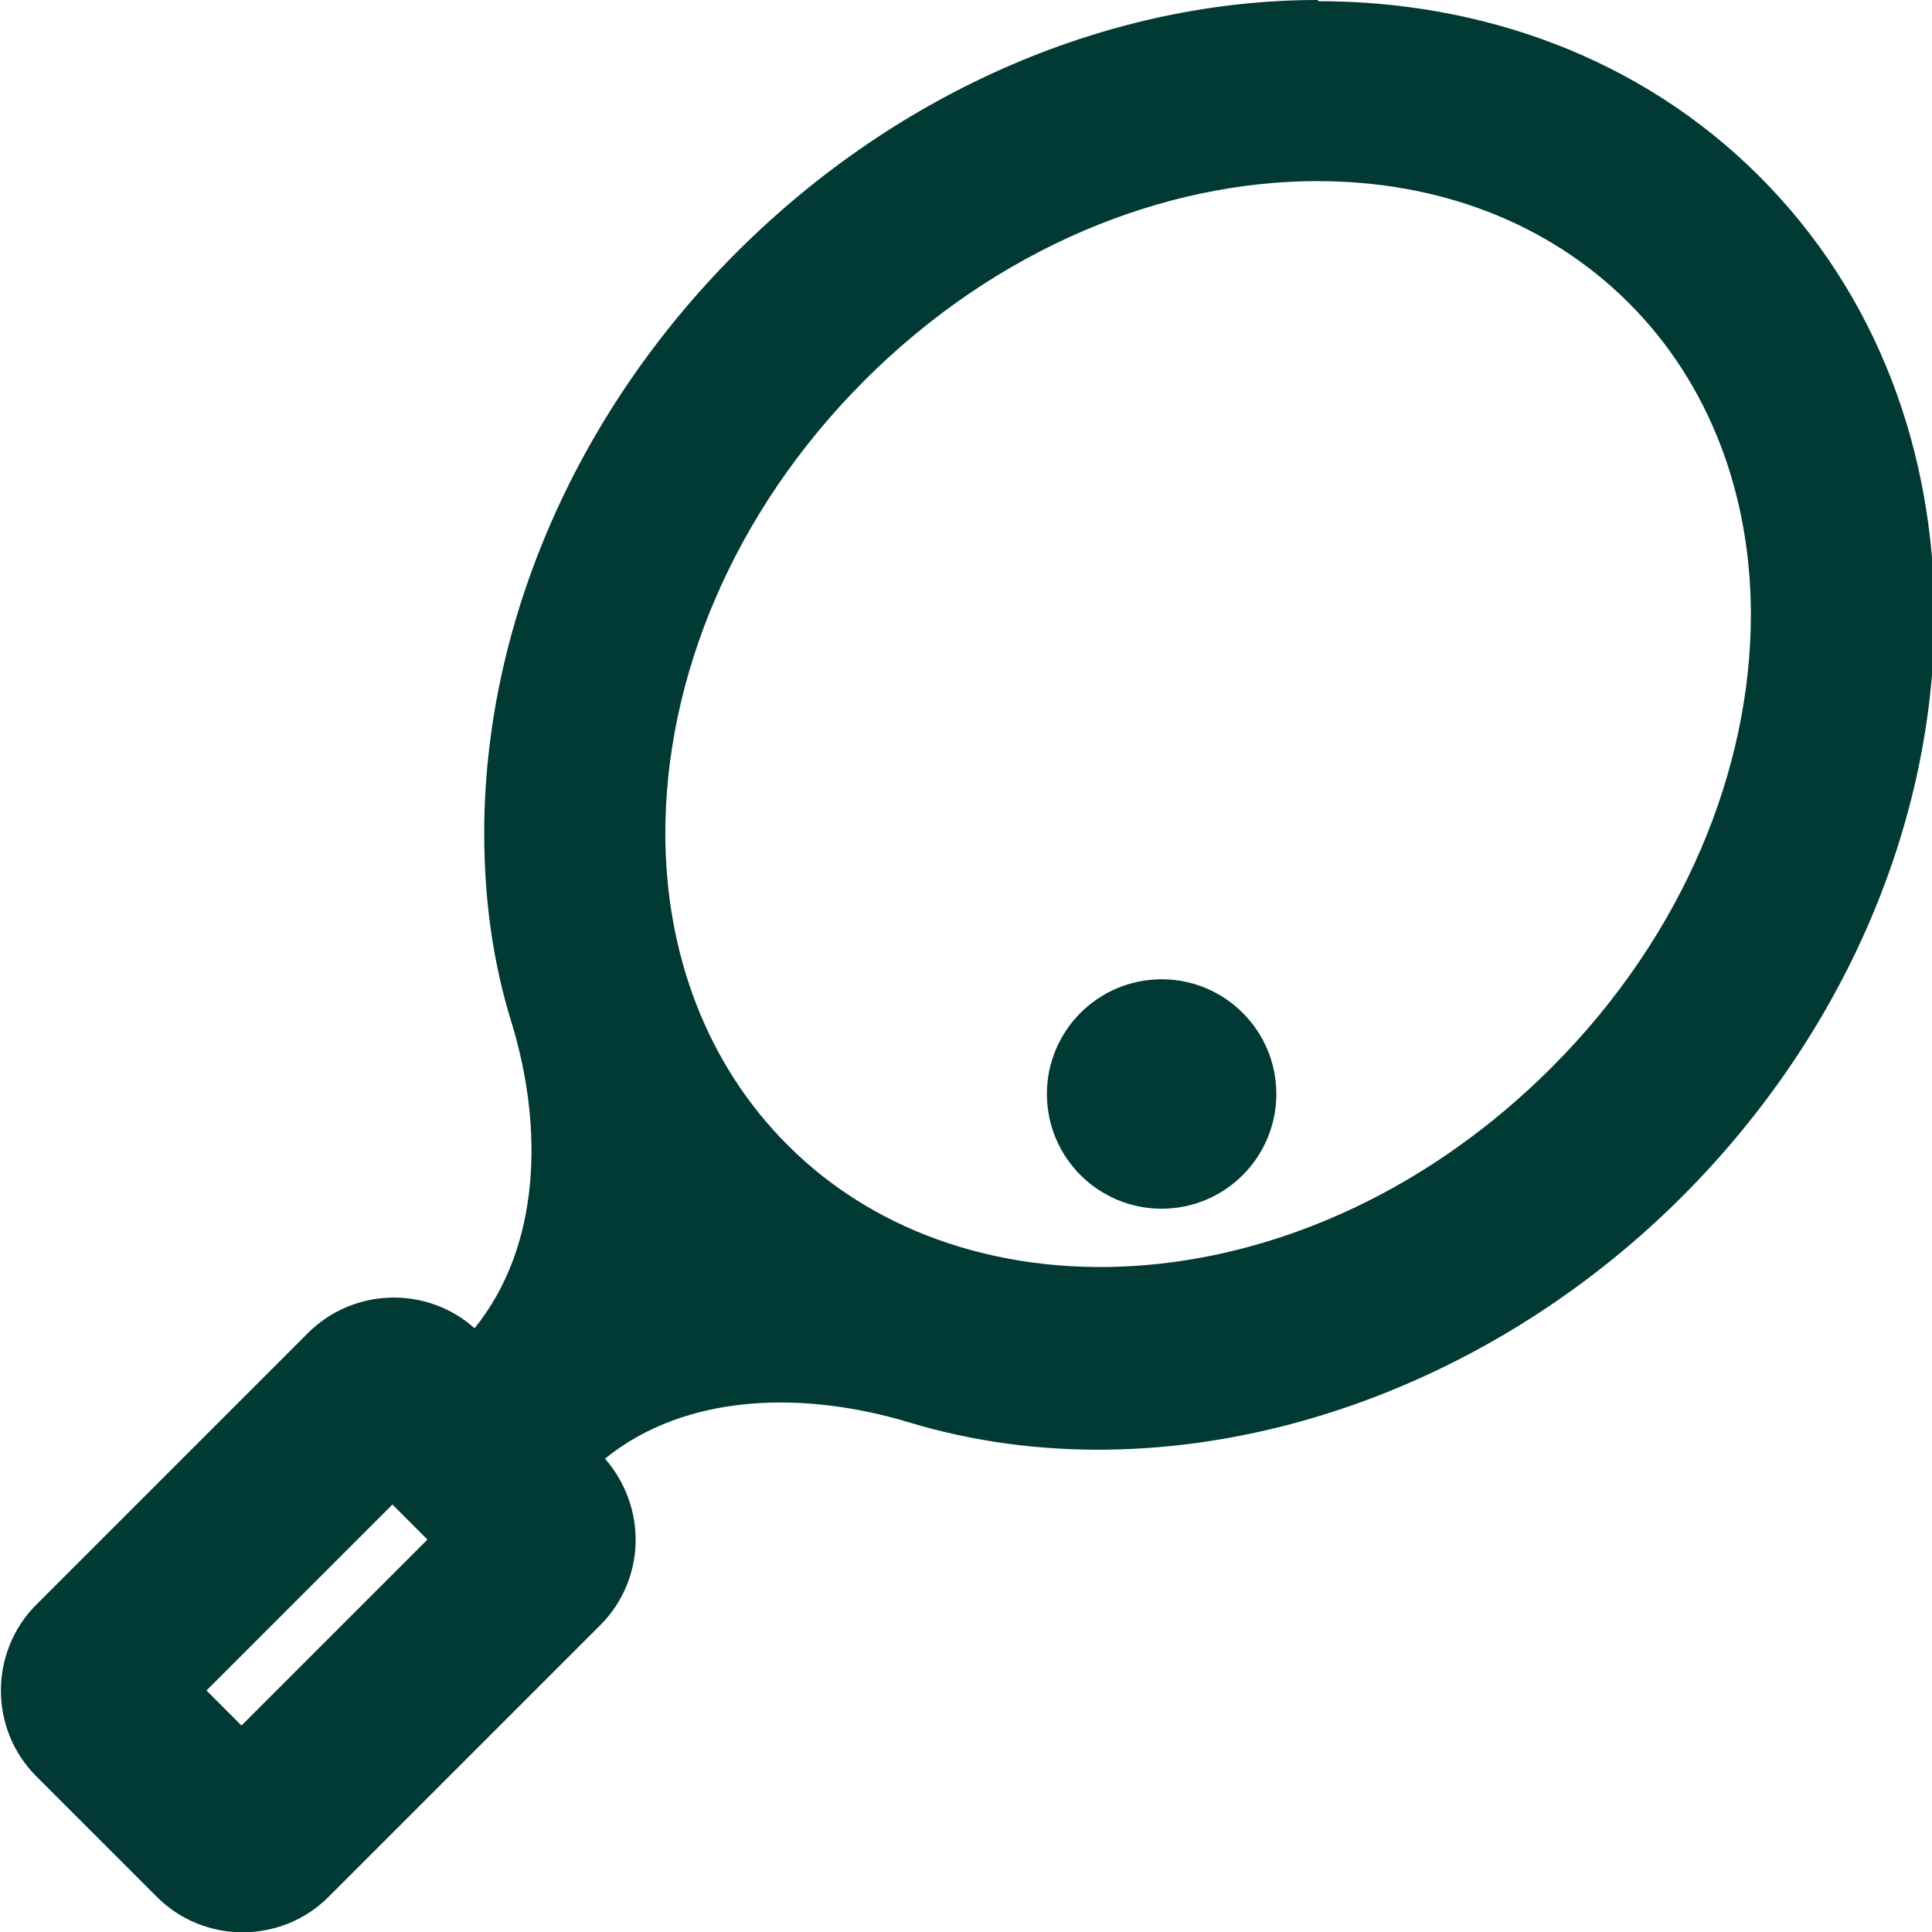 <?xml version="1.0" encoding="UTF-8"?><svg xmlns="http://www.w3.org/2000/svg" xmlns:xlink="http://www.w3.org/1999/xlink" id="Layer_1" data-name="Layer 1" width="16" height="16" version="1.1" viewBox="0 0 16 16"><defs><style> .cls-1 { fill: #013a34; } .cls-1, .cls-2 { stroke-width: 0px; } .cls-3 { clip-path: url(#clippath); } .cls-2 { fill: none; } .cls-4 { clip-path: url(#clippath-1); } </style><clipPath id="clippath"><rect class="cls-2" width="16" height="16"/></clipPath><clipPath id="clippath-1"><rect class="cls-2" x="21.09" y="9.06" width="4.26" height="4.26"/></clipPath></defs><g class="cls-3"><path class="cls-1" d="M10.91,1.5c1,0,1.91.34,2.58,1.01.67.67,1.01,1.59,1.01,2.58,0,1.27-.55,2.65-1.65,3.75-2,2-4.83,2.15-6.33.64-.67-.67-1.01-1.59-1.01-2.58,0-1.27.55-2.65,1.65-3.75,1.1-1.1,2.48-1.65,3.75-1.65ZM10.91,0c-1.69,0-3.45.73-4.81,2.09-1.36,1.36-2.09,3.12-2.09,4.81,0,.54.07,1.07.23,1.58.26.86.24,1.84-.31,2.52-.39-.35-1-.34-1.38.04L.3,13.29c-.39.39-.39,1.03,0,1.42l1,1c.39.39,1.03.39,1.42,0l2.25-2.25c.38-.38.39-.98.04-1.38.68-.55,1.66-.56,2.52-.3,2.12.64,4.64-.11,6.4-1.87,1.36-1.36,2.09-3.12,2.09-4.81,0-1.34-.46-2.65-1.45-3.64-.99-.99-2.31-1.45-3.65-1.45ZM1.71,14l1.54-1.54.29.29-1.54,1.54-.29-.29Z"/></g><g class="cls-4"><path class="cls-1" d="M23.15,12.92c0-.46.18-.92.53-1.27.35-.35.81-.53,1.27-.53-.03-.9-.76-1.63-1.66-1.66,0,.46-.18.92-.53,1.27s-.81.53-1.27.53c.03.9.76,1.63,1.66,1.66ZM23.55,12.89c.69-.13,1.23-.68,1.37-1.36-.35,0-.69.14-.96.41-.26.27-.4.61-.41.96h0ZM21.52,10.86c.35,0,.69-.14.96-.41.26-.27.4-.61.41-.96-.69.13-1.23.68-1.36,1.36ZM21.09,11.19c0-.56.22-1.11.62-1.51.4-.4.94-.62,1.51-.62s1.11.22,1.51.62c.4.4.62.94.62,1.51s-.22,1.11-.62,1.51c-.4.4-.94.62-1.51.62s-1.11-.22-1.51-.62c-.4-.4-.62-.94-.62-1.51Z"/></g><circle class="cls-1" cx="9.62" cy="9.06" r=".95"/></svg>